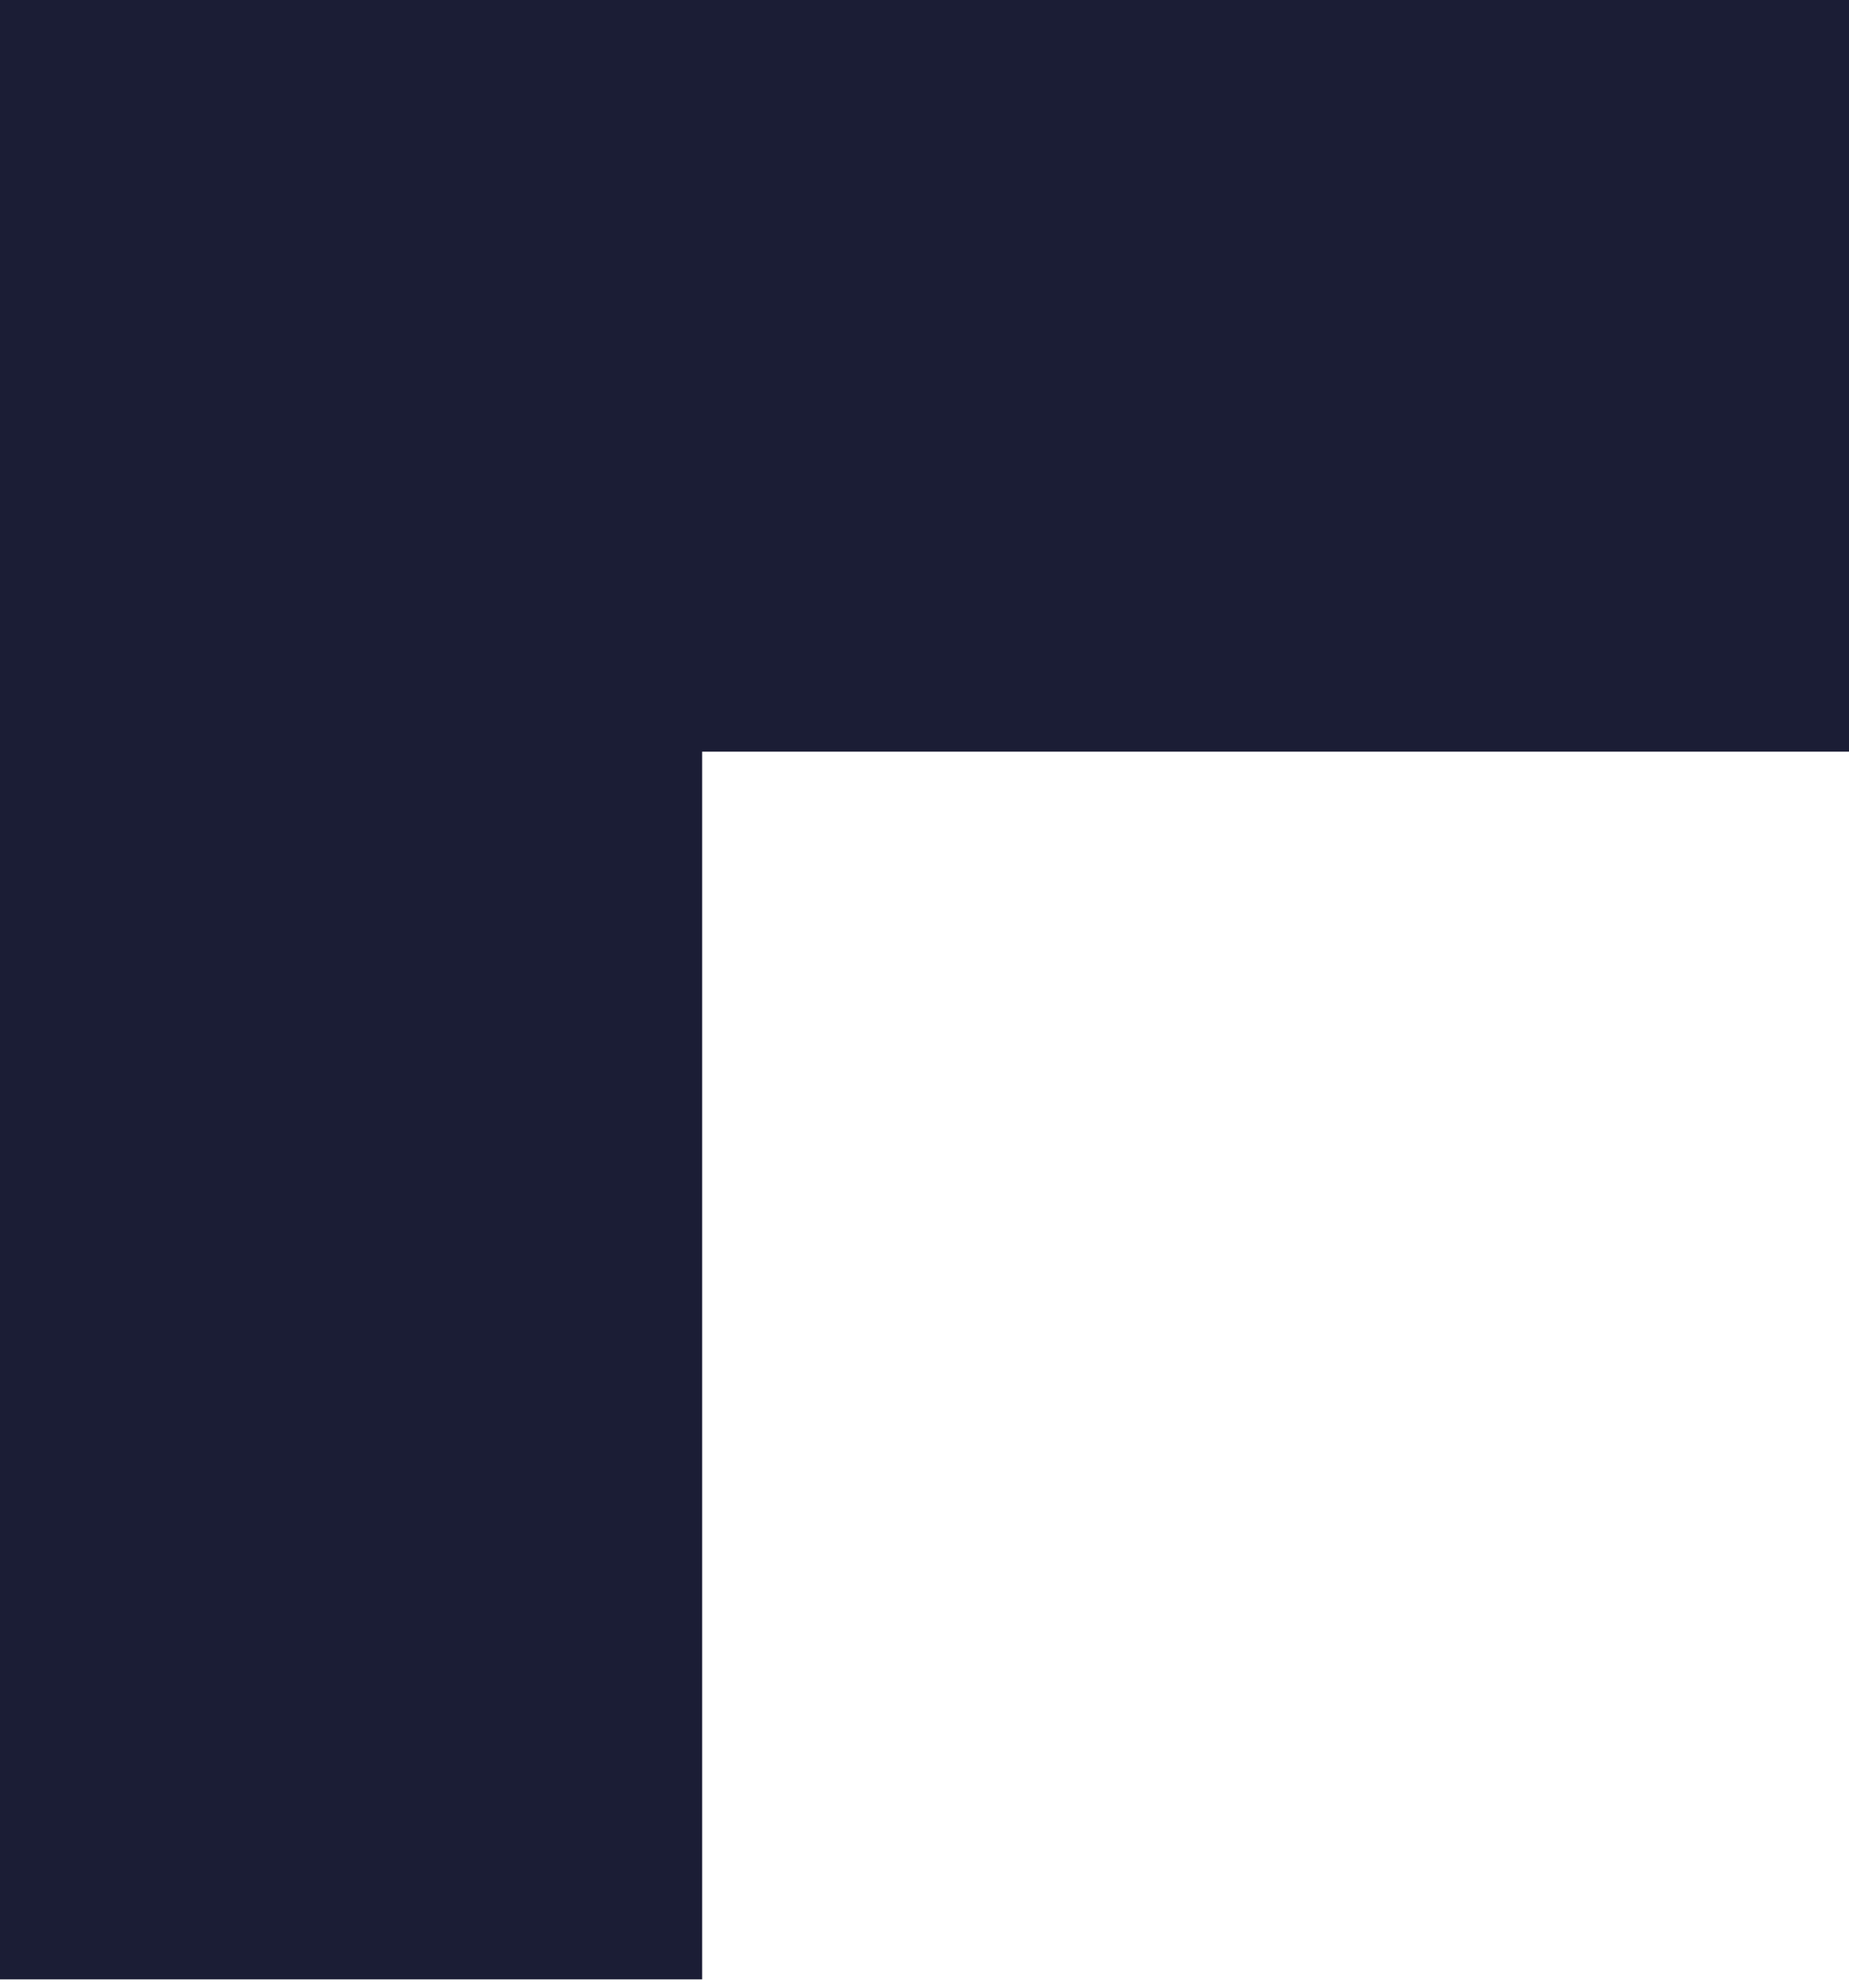 <svg width="40" height="43" viewBox="0 0 40 43" fill="none" xmlns="http://www.w3.org/2000/svg">
 <path d="M15.19 16.261L40 16.261L40 0L0 -1.74846e-06L-1.87174e-06 42.821L15.19 42.821L15.19 16.261Z" fill="#1B1D35"></path>
</svg>
